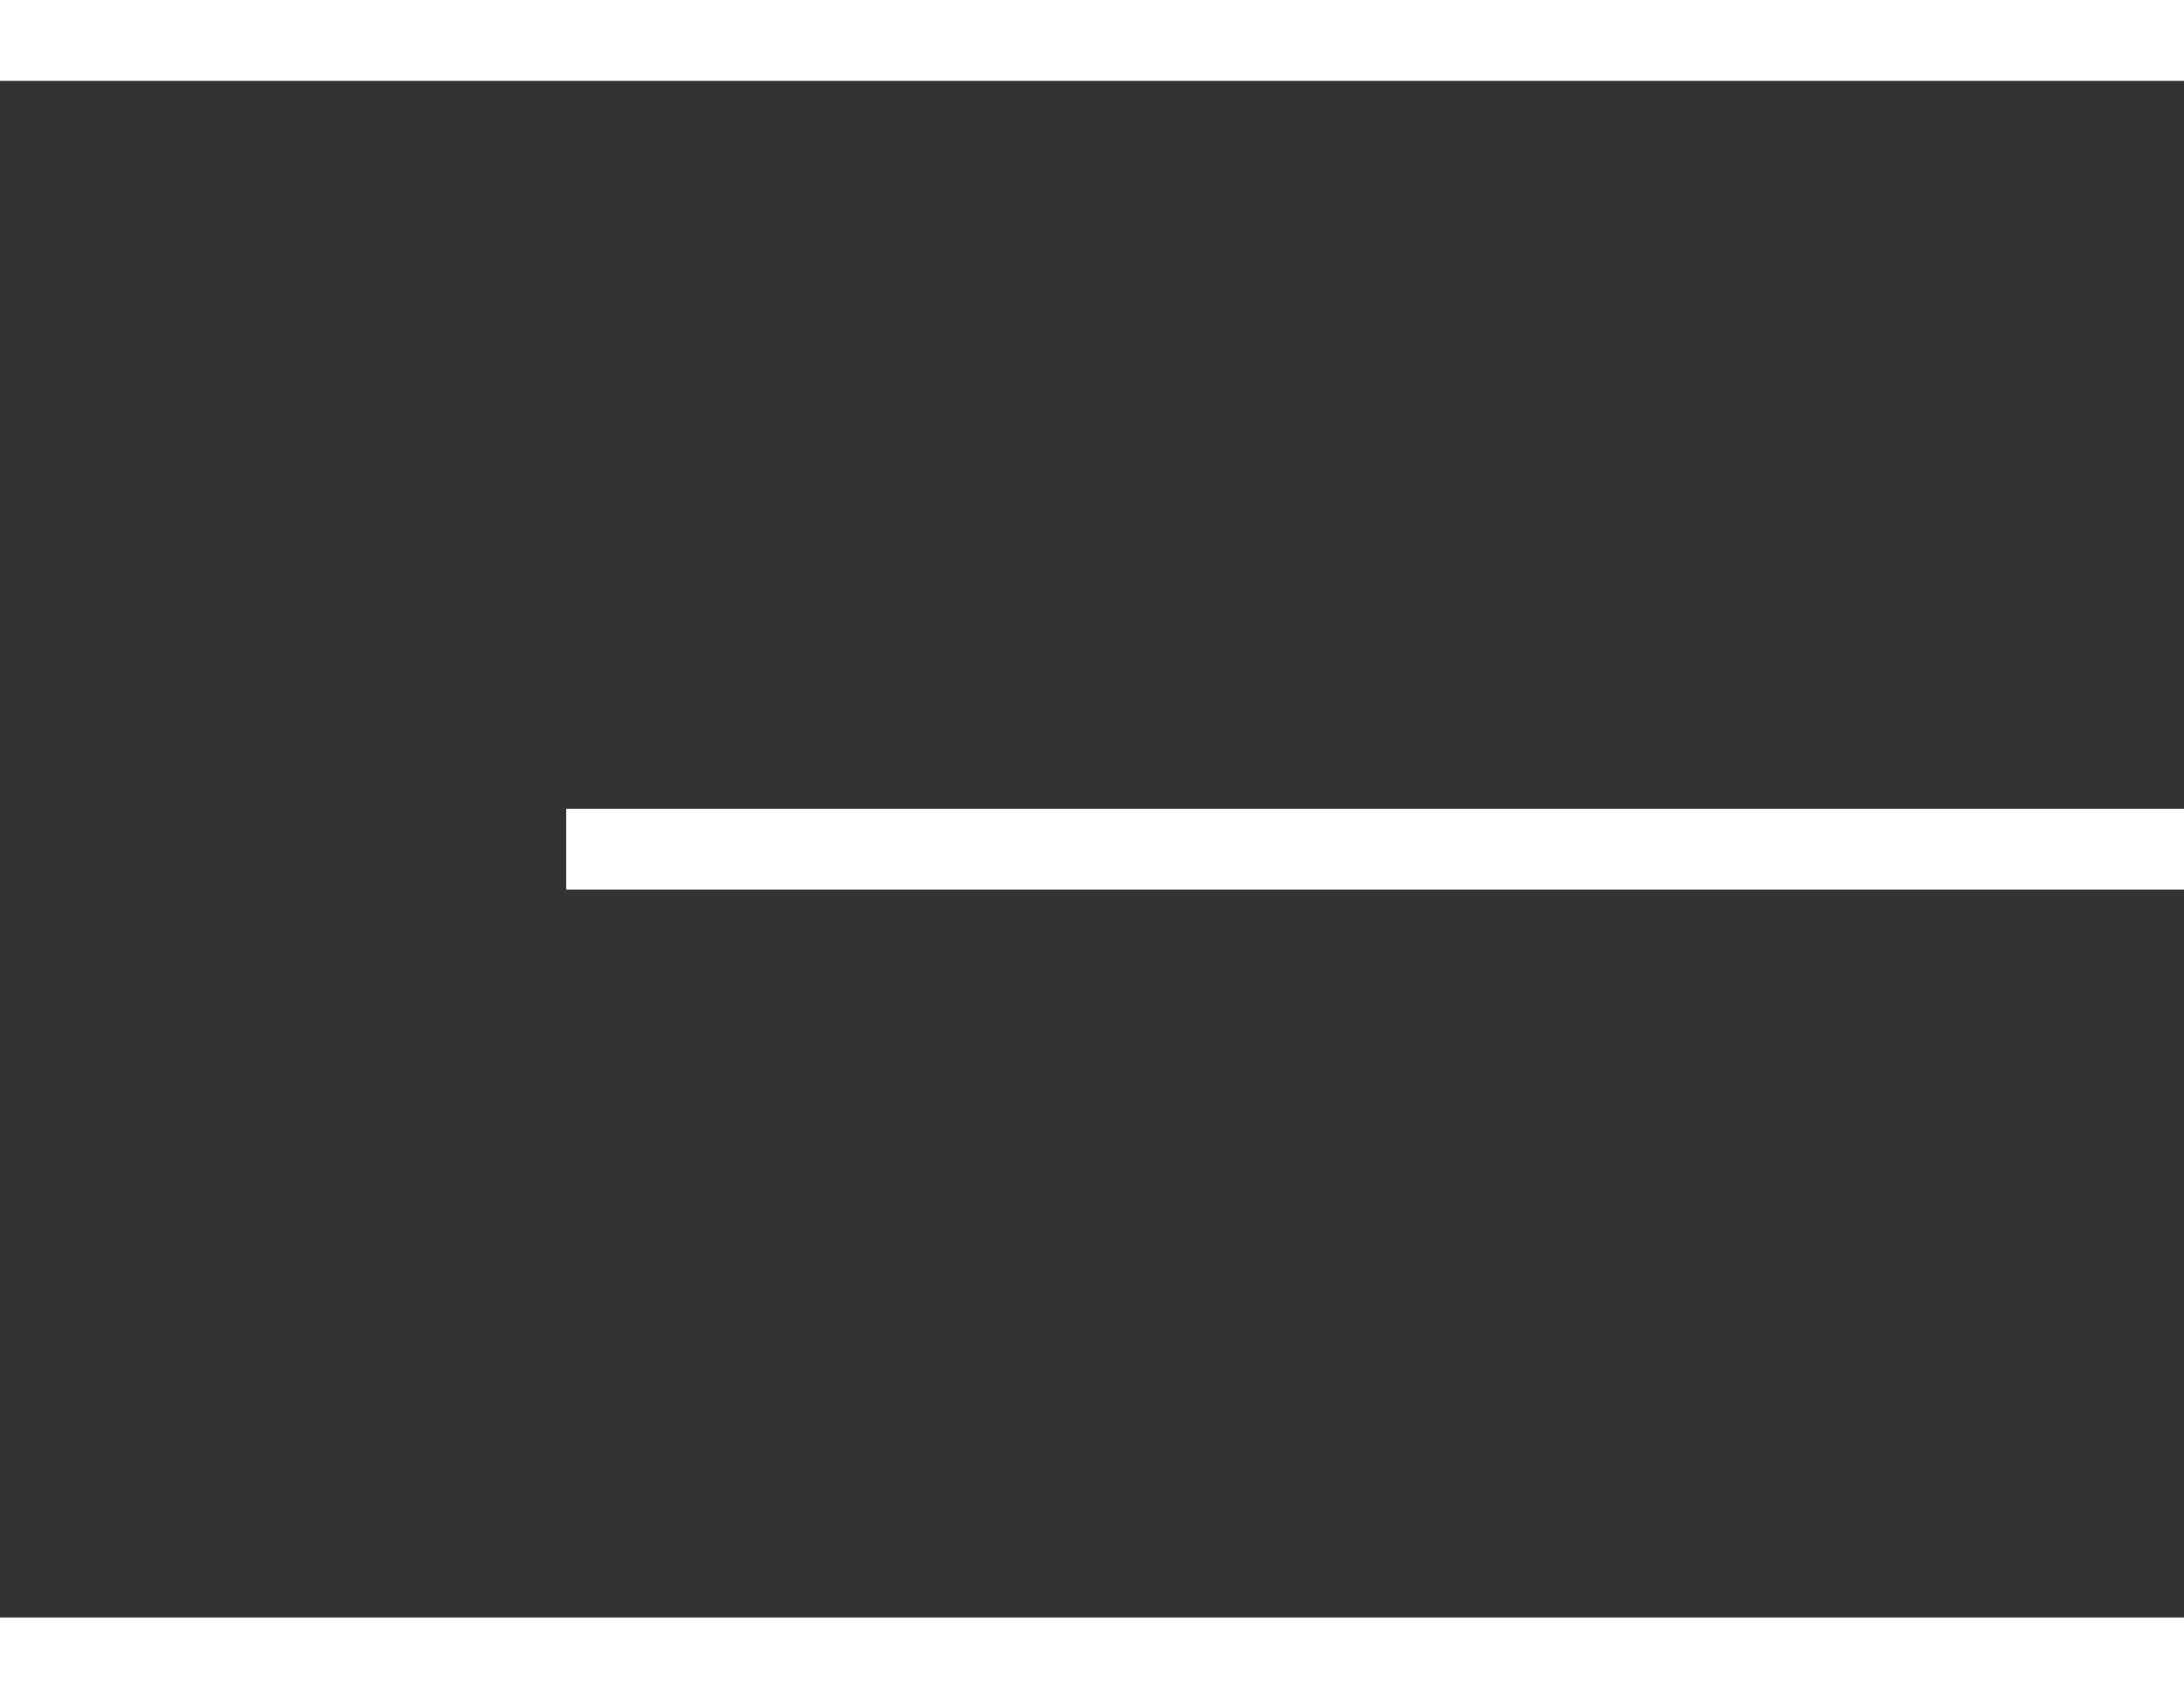 <svg xmlns="http://www.w3.org/2000/svg" viewBox="0 0 27 21"><rect x="0" y="0" width="27" height="21" fill="#333333" stroke="none"/><title>hamburger</title><path d="M0,0V1H27V0ZM7,11H27V10H7ZM0,21H27V20H0Z" style="fill:#fff;fill-rule:evenodd"/></svg>